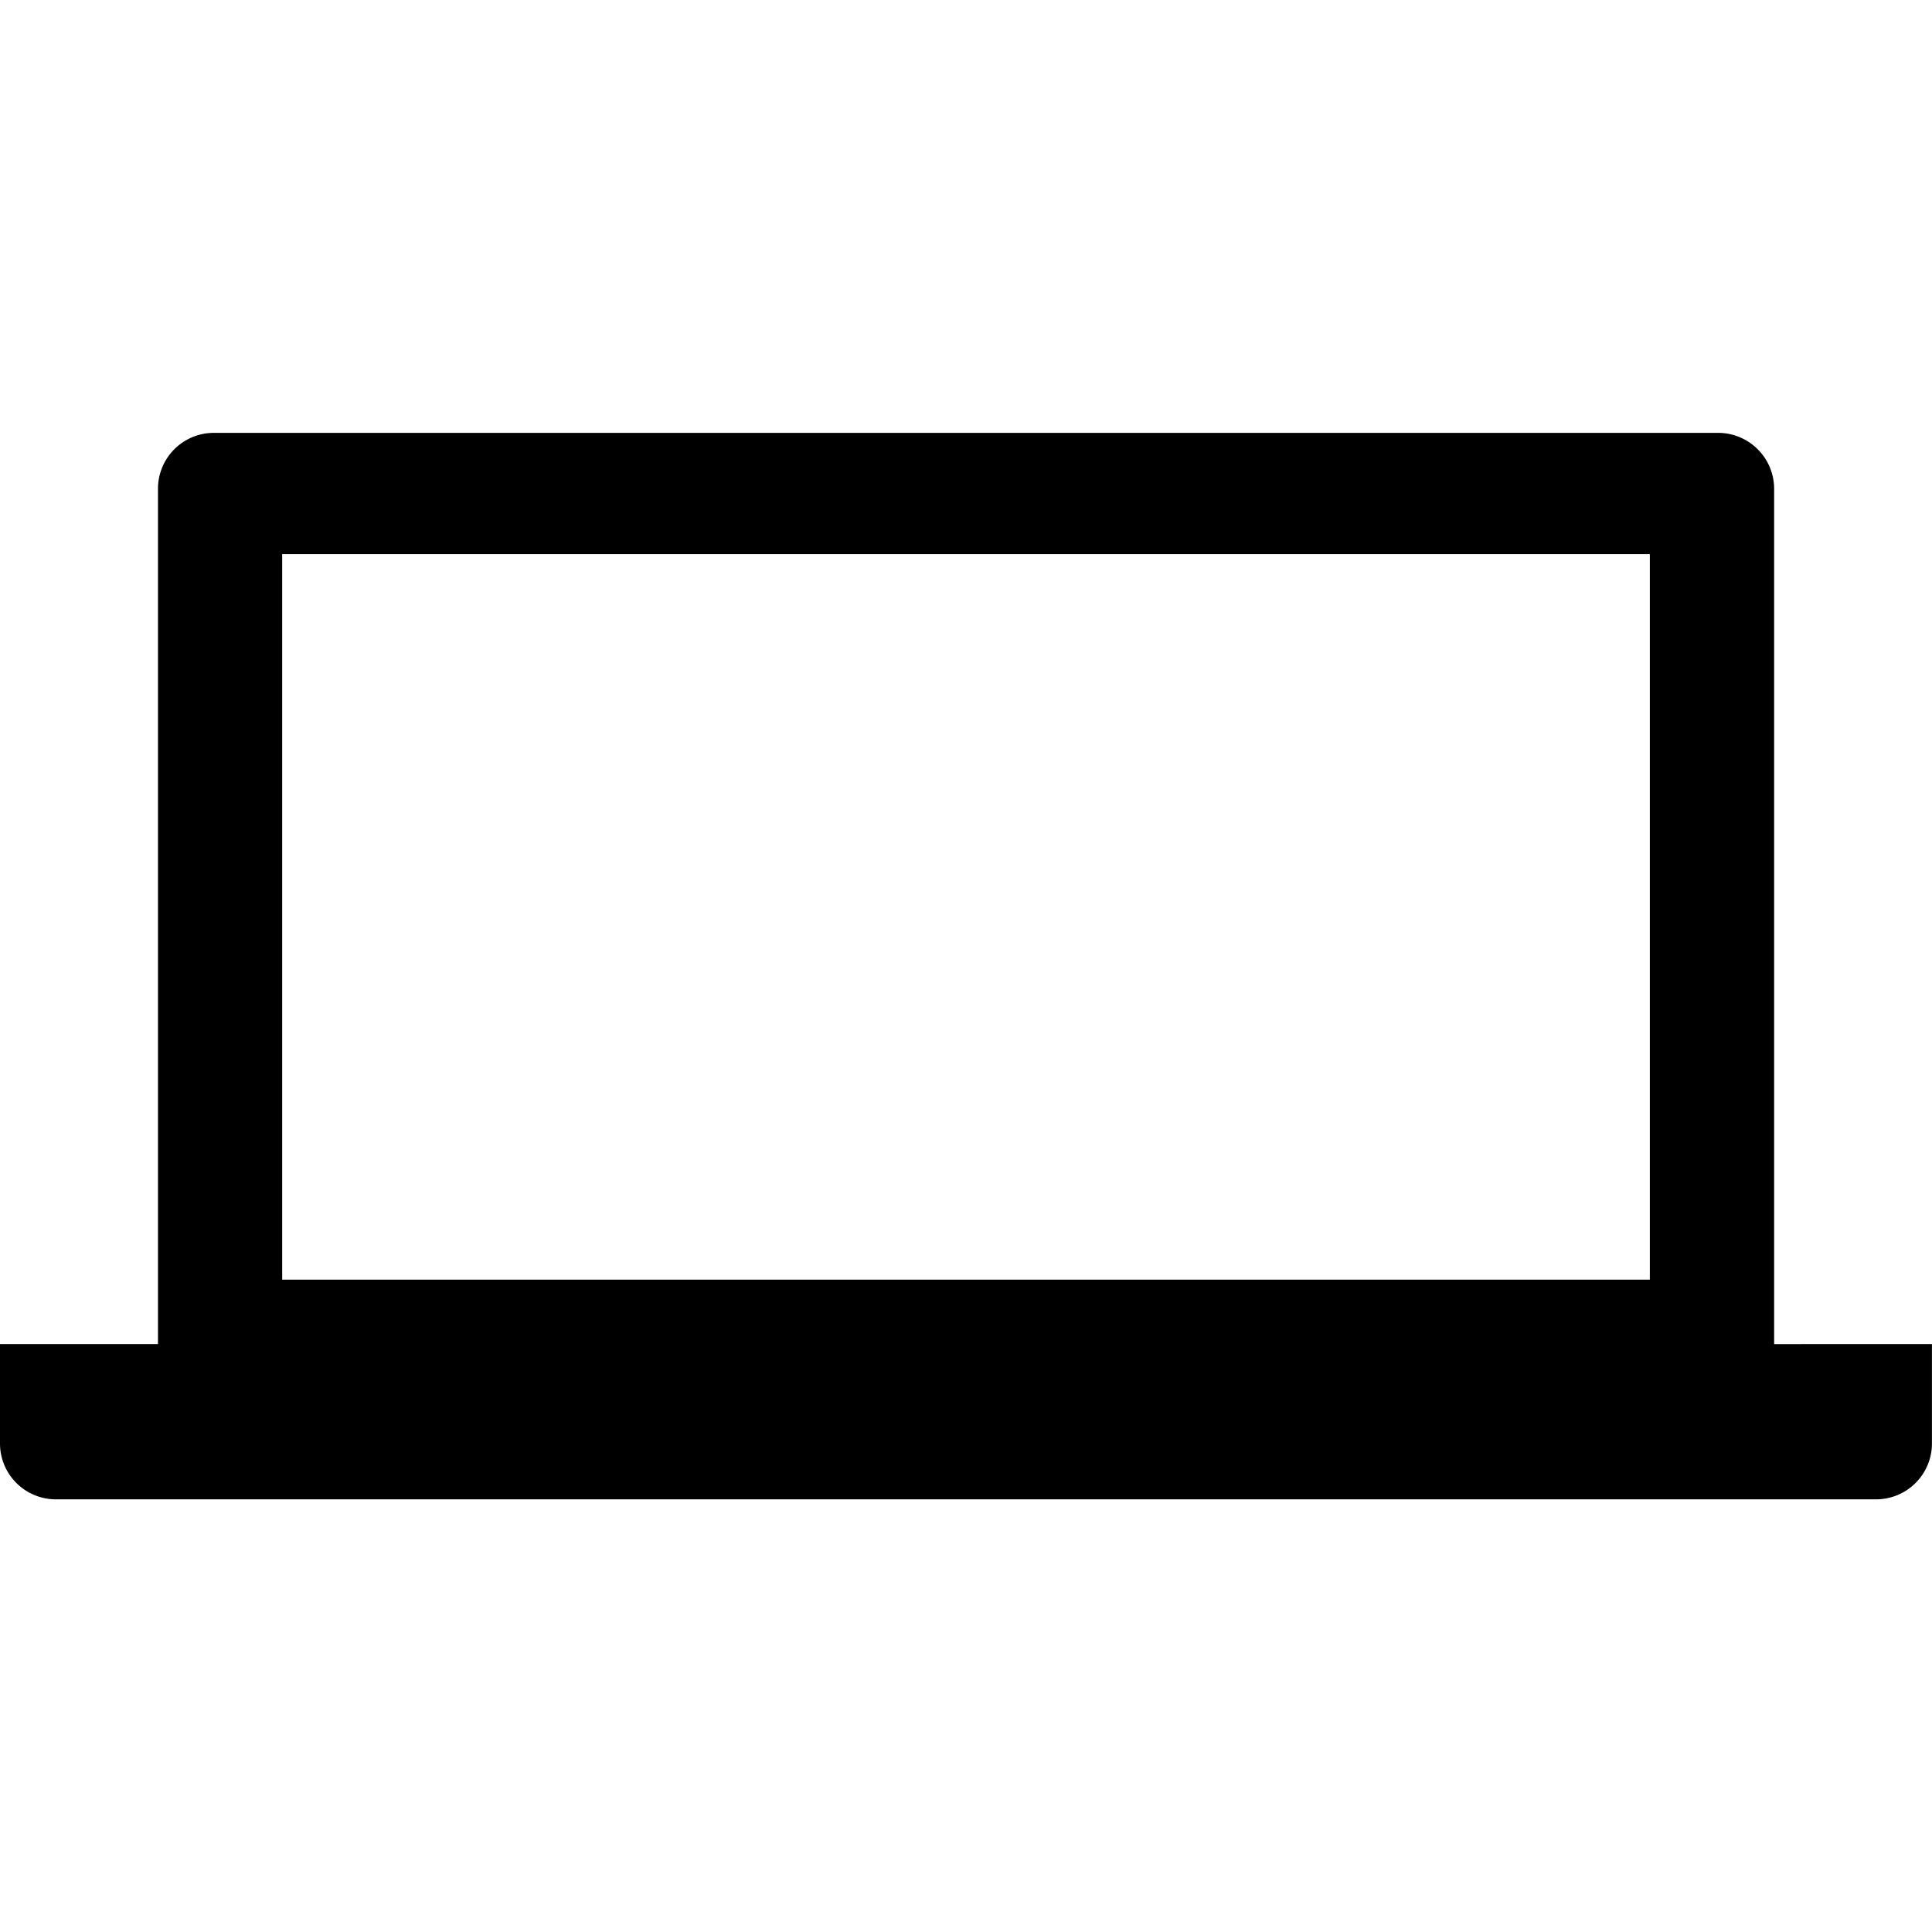 <?xml version="1.0" encoding="utf-8"?><!-- Uploaded to: SVG Repo, www.svgrepo.com, Generator: SVG Repo Mixer Tools -->
<svg fill="#000000" width="800px" height="800px" viewBox="0 -14.72 65.708 65.708" xmlns="http://www.w3.org/2000/svg">
  <path id="laptop" d="M925.918,388.308V359.217a1.905,1.905,0,0,0-1.892-1.9H872.84a1.9,1.9,0,0,0-1.888,1.9v29.089h-5.373v3.39a1.9,1.9,0,0,0,1.893,1.892H929.4a1.9,1.9,0,0,0,1.885-1.892v-3.39Zm-50.742-26.867h46.515v24.676H875.176Z" transform="translate(-865.579 -357.315)"/>
</svg>